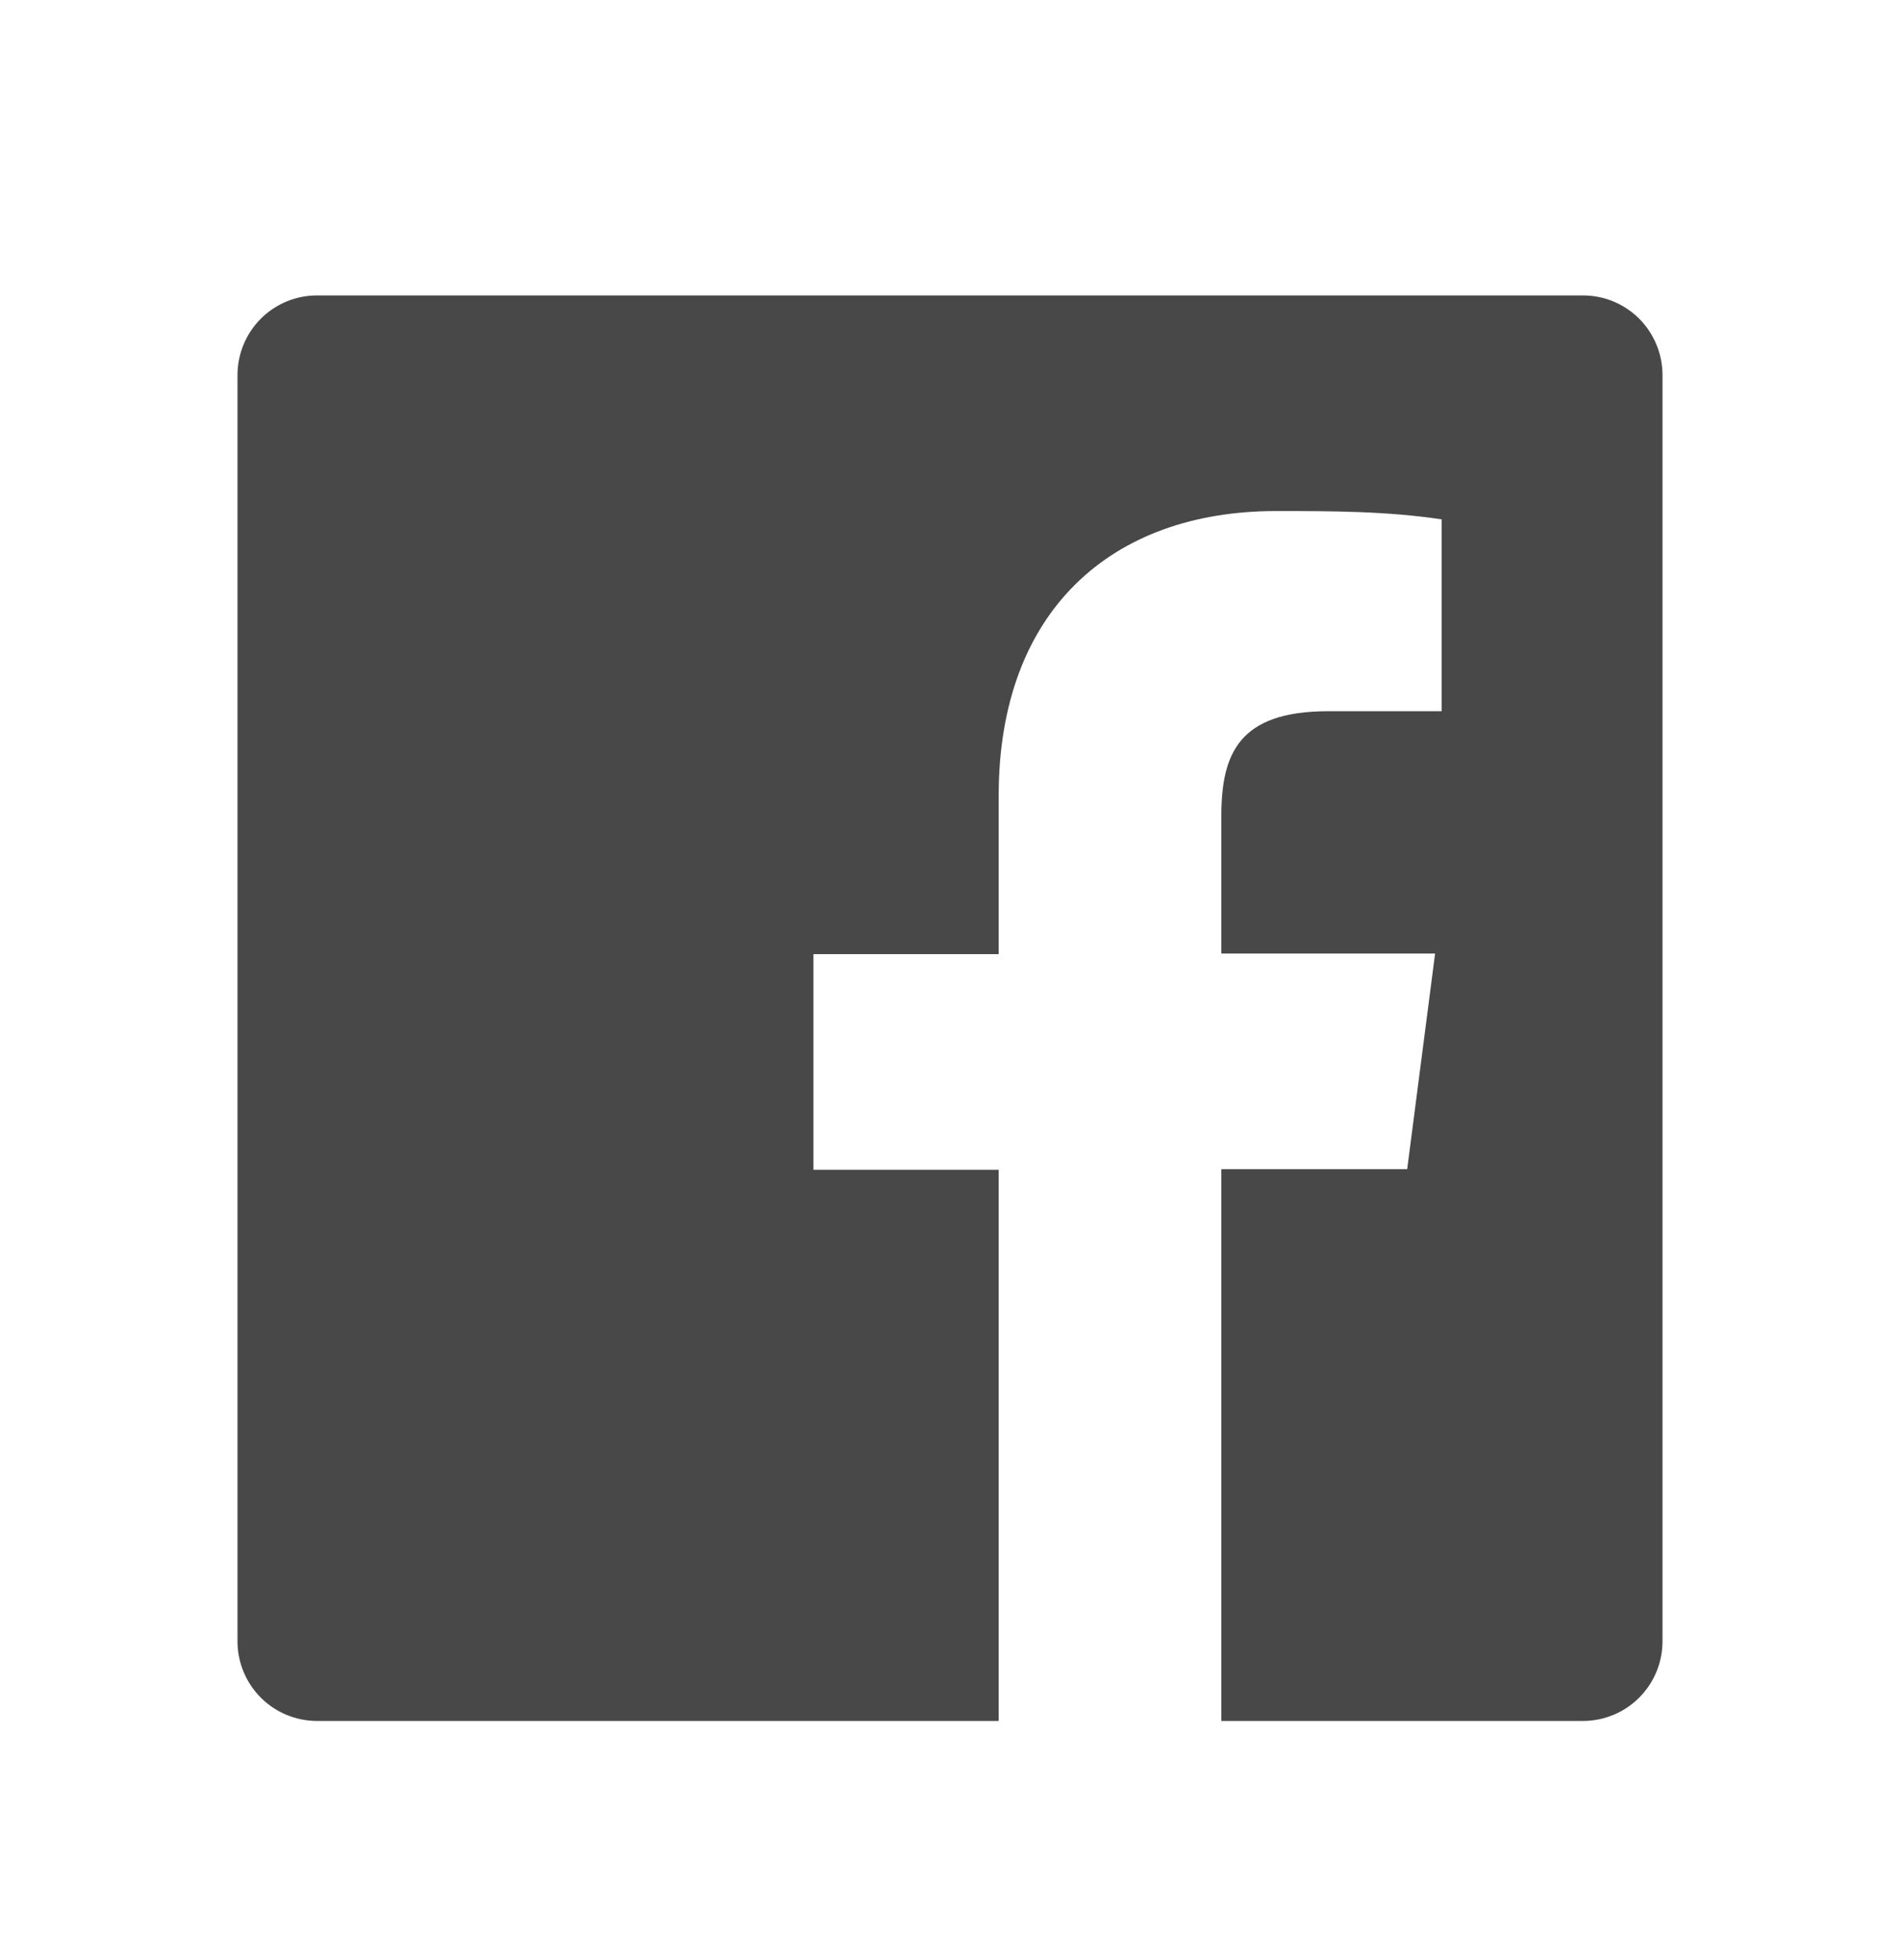 <svg
  width="32"
  height="33"
  viewBox="0 0 32 33"
  fill="none"
  xmlns="http://www.w3.org/2000/svg"
>
  <path
    d="M26.67 4.974H5.33C4.978 4.976 4.641 5.117 4.392 5.366C4.144 5.615 4.003 5.952 4 6.304V27.644C4.003 27.996 4.144 28.332 4.392 28.581C4.641 28.83 4.978 28.971 5.33 28.974H16.82V19.694H13.7V16.064H16.82V13.394C16.82 10.294 18.71 8.604 21.49 8.604C22.42 8.604 23.35 8.604 24.28 8.744V11.974H22.37C20.86 11.974 20.57 12.694 20.57 13.744V16.054H24.17L23.7 19.684H20.57V28.974H26.67C27.022 28.971 27.359 28.83 27.608 28.581C27.856 28.332 27.997 27.996 28 27.644V6.304C27.997 5.952 27.856 5.615 27.608 5.366C27.359 5.117 27.022 4.976 26.67 4.974Z"
    fill="#484848"
  />
</svg>